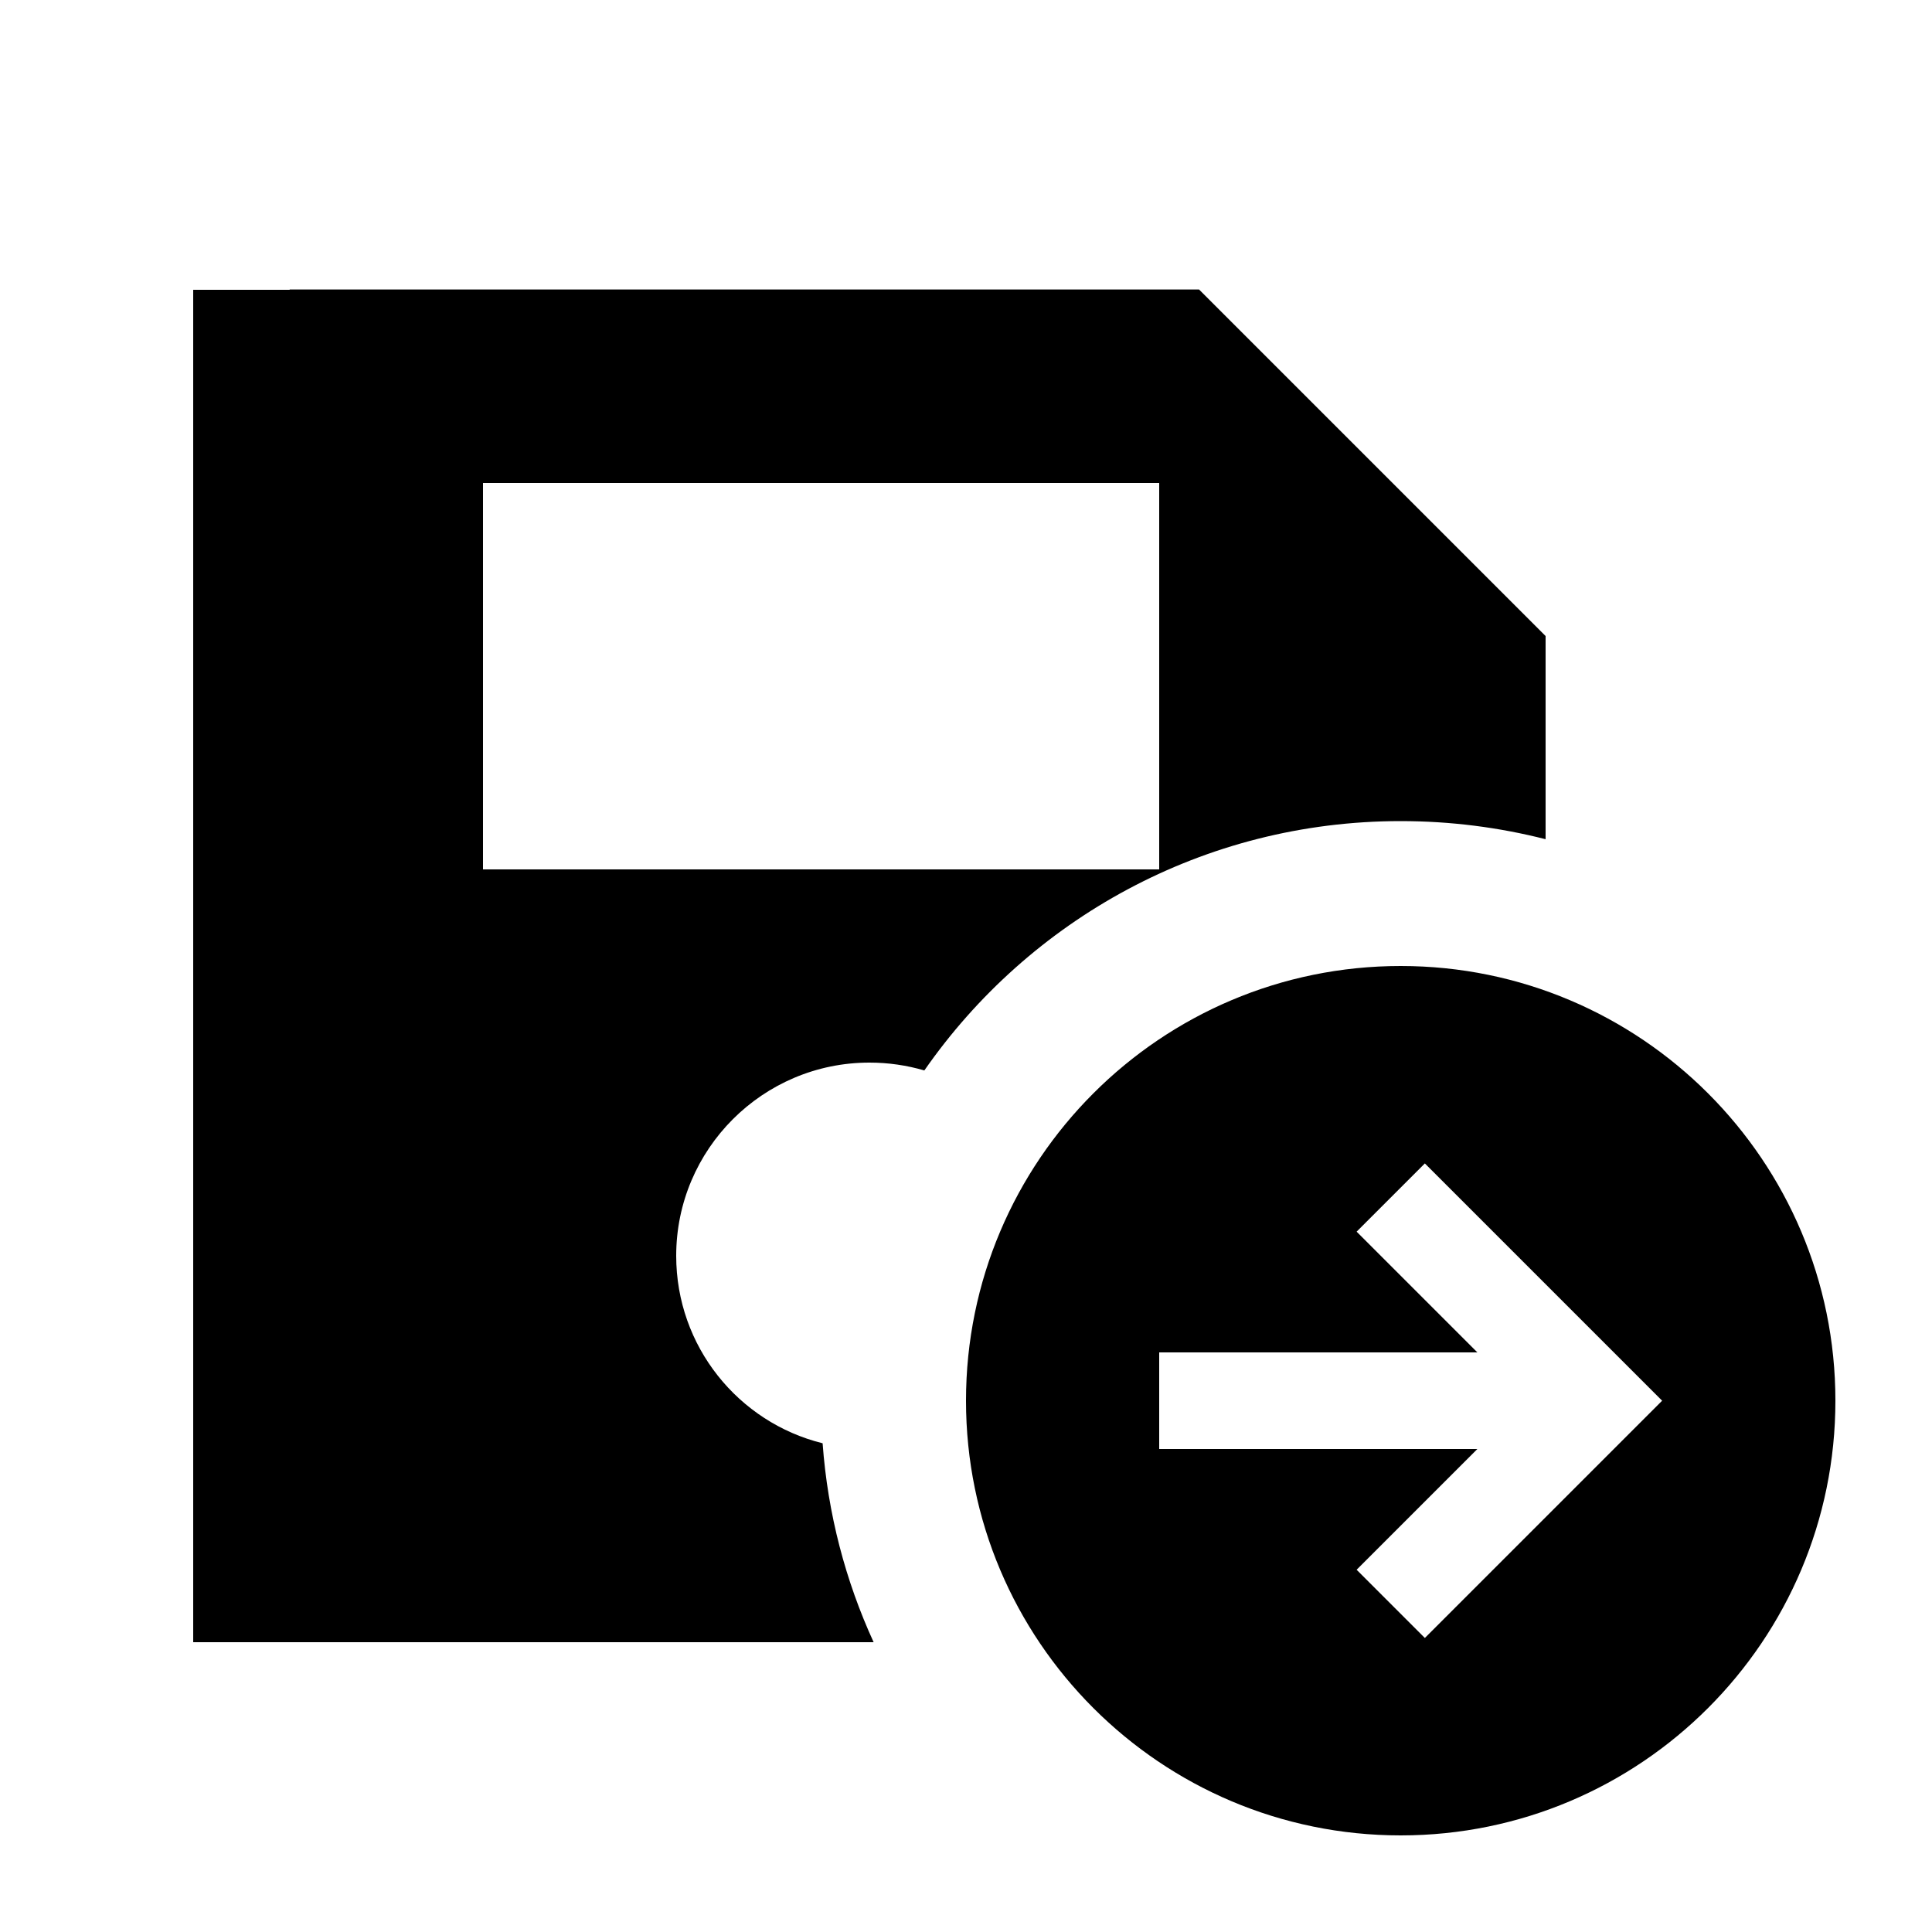 <svg xmlns="http://www.w3.org/2000/svg" viewBox="0 0 640 640"><!--! Font Awesome Pro 7.1.0 by @fontawesome - https://fontawesome.com License - https://fontawesome.com/license (Commercial License) Copyright 2025 Fonticons, Inc. --><path fill="currentColor" d="M96 96L64 96L64 544L289.4 544C280.1 523.7 274.2 501.5 272.5 478.1C244.6 471.2 224 446 224 416C224 380.7 252.7 352 288 352C294.3 352 300.4 352.9 306.2 354.6C340.9 304.7 398.6 272 464 272C480.6 272 496.7 274.1 512 278L512 210.7L406.6 105.3L397.2 95.9L95.9 95.9zM160 160L384 160L384 288L160 288L160 160zM608 464C608 384.5 543.5 320 464 320C384.5 320 320 384.5 320 464C320 543.5 384.5 608 464 608C543.5 608 608 543.5 608 464zM472 385.4L483.3 396.7L539.3 452.7L550.6 464L539.3 475.3L483.3 531.3L472 542.6L449.4 520C454 515.4 467.4 502 489.4 480L384 480L384 448L489.4 448C467.4 426 454 412.6 449.4 408L472 385.4z"/></svg>